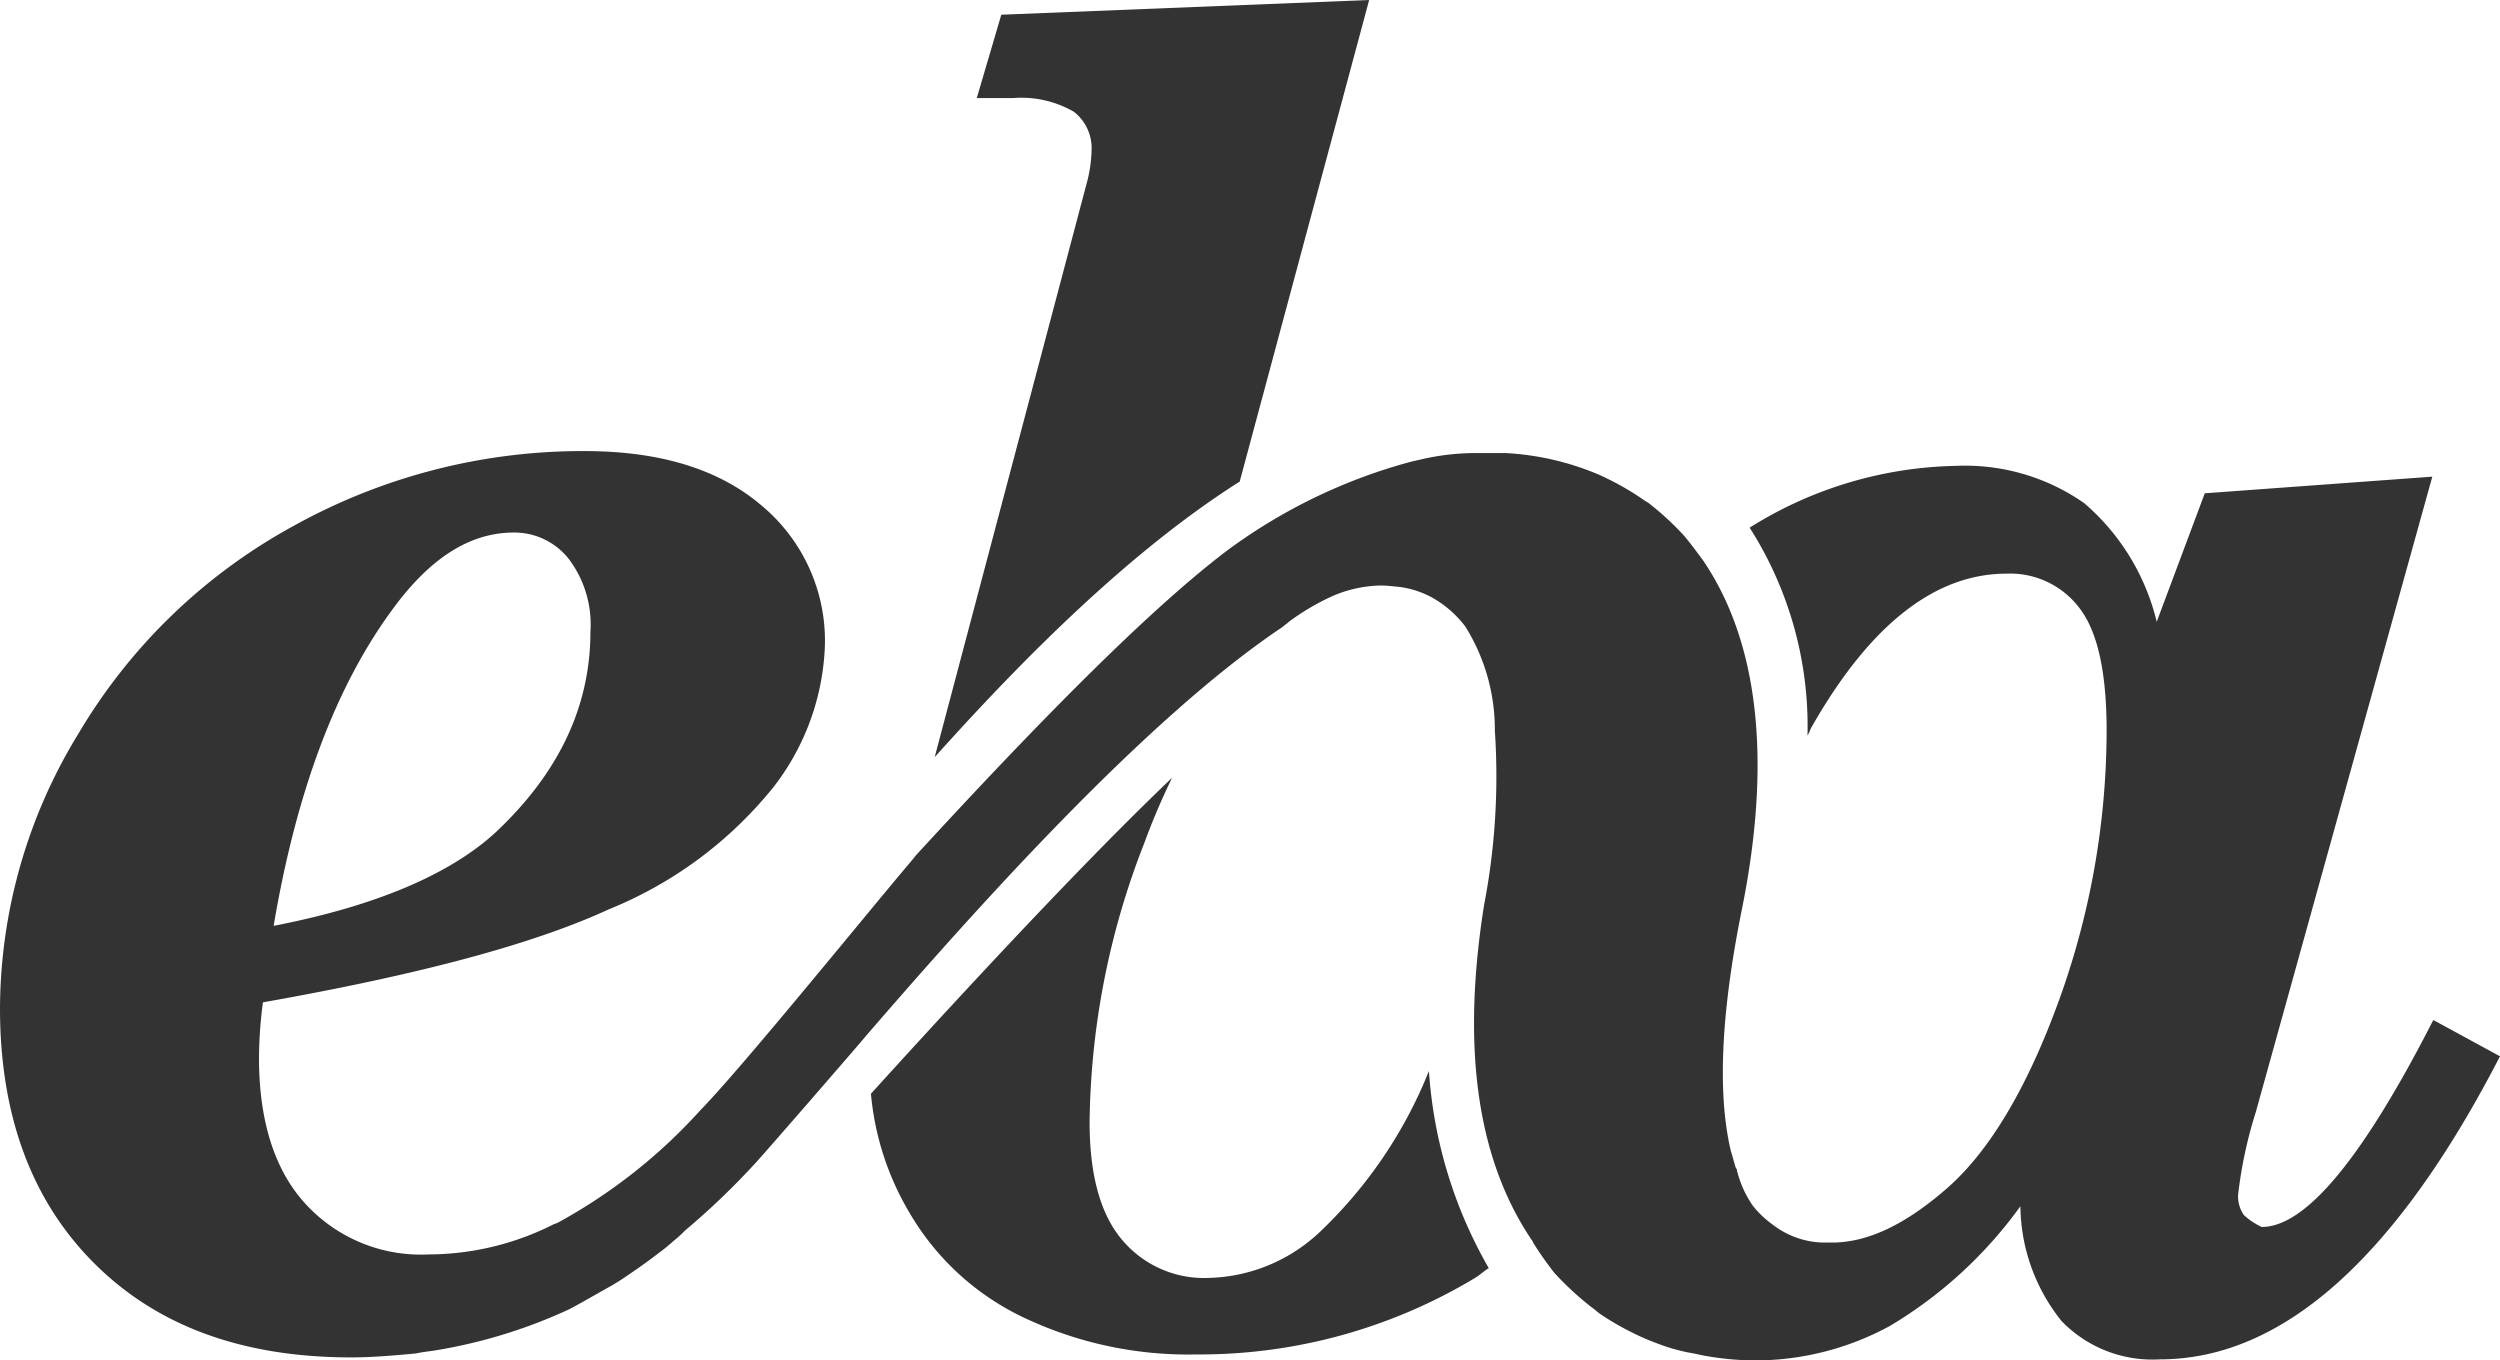 <svg xmlns="http://www.w3.org/2000/svg" width="120.295" height="65.457" viewBox="0 0 120.295 65.457"><defs><style>.a{fill:#333;}</style></defs><path class="a" d="M42.507,53.12a13.568,13.568,0,0,0,1.841,5.71,12.614,12.614,0,0,0,5.474,5.05,18.471,18.471,0,0,0,8.353,1.793,25.693,25.693,0,0,0,13.4-3.681c.236-.142.425-.33.661-.472a21.945,21.945,0,0,1-2.879-9.486,21.873,21.873,0,0,1-5.144,7.645,8.067,8.067,0,0,1-5.474,2.312,5.144,5.144,0,0,1-4.153-1.841q-1.557-1.841-1.557-5.663a37.827,37.827,0,0,1,2.643-13.45A32.551,32.551,0,0,1,57,37.924c-2.926,2.784-7.551,7.551-14.488,15.2M60.252,23.672,66.481.5l-17.7.708L47.6,5.219H49.35a5.042,5.042,0,0,1,2.926.661,2.22,2.22,0,0,1,.849,1.841,6.6,6.6,0,0,1-.236,1.6L45.575,36.933c4.483-5,9.533-10,14.677-13.261M13.767,45.05Q15.395,35.423,19.43,29.9c1.841-2.548,3.775-3.775,5.9-3.775A3.327,3.327,0,0,1,27.972,27.4a5.229,5.229,0,0,1,1.038,3.492c0,3.587-1.51,6.8-4.578,9.675-2.218,2.029-5.8,3.539-10.666,4.483m94.811,13.922a1.548,1.548,0,0,1-.283-.991,21.129,21.129,0,0,1,.849-3.964l8.495-30.581-10.949.8-2.312,6.182a10.87,10.87,0,0,0-3.492-5.71A10.017,10.017,0,0,0,94.7,22.917a19.309,19.309,0,0,0-9.911,2.973,17.76,17.76,0,0,1,2.784,10c.094-.142.142-.33.236-.472,2.784-4.861,5.9-7.315,9.344-7.315a4.175,4.175,0,0,1,3.539,1.7c.849,1.133,1.274,3.068,1.274,5.852a38.286,38.286,0,0,1-2.36,13.167c-1.51,4.106-3.3,7.079-5.286,8.825s-3.823,2.643-5.569,2.643h-.378a4.1,4.1,0,0,1-2.454-.849,4.7,4.7,0,0,1-.991-.944,5.138,5.138,0,0,1-.755-1.7c0-.047,0-.047-.047-.094-.094-.283-.142-.519-.236-.8-.566-2.36-.614-5.994.519-11.609,1.652-8.164.425-13.45-1.841-16.8,0,0-.614-.849-.944-1.227a13.786,13.786,0,0,0-1.746-1.6c-.047,0-.047-.047-.094-.047a13,13,0,0,0-1.935-1.133c-.047-.047-.142-.047-.189-.094A13.3,13.3,0,0,0,73.041,22.3H71.578a11.618,11.618,0,0,0-2.5.283c-.189.047-.425.094-.614.142a26.364,26.364,0,0,0-8.919,4.342c-3.02,2.312-7.5,6.56-14.866,14.583l-.189.236C42.555,44.154,36.372,51.8,34.3,53.923a26.069,26.069,0,0,1-6.89,5.427c-.047,0-.094.047-.142.047a13.392,13.392,0,0,1-6.041,1.463,7.524,7.524,0,0,1-5.946-2.454c-1.463-1.6-2.218-3.964-2.218-6.985a20.892,20.892,0,0,1,.189-2.69c7.456-1.321,12.978-2.784,16.659-4.483a19.582,19.582,0,0,0,7.928-5.9,11.778,11.778,0,0,0,2.454-6.8,8.467,8.467,0,0,0-3.02-6.7c-2.029-1.746-4.861-2.643-8.542-2.643a28.649,28.649,0,0,0-14.064,3.634A27.084,27.084,0,0,0,4.375,35.8,25.433,25.433,0,0,0,.6,49.014c0,5.144,1.51,9.25,4.531,12.27s7.126,4.531,12.365,4.531c1.038,0,2.076-.094,3.115-.189.189-.047.566-.094.9-.142a24.877,24.877,0,0,0,6.371-1.935c.236-.094,1.7-.944,2.218-1.227.142-.094.236-.142.378-.236.566-.378,1.18-.8,1.793-1.274a8.616,8.616,0,0,0,.755-.614,5.166,5.166,0,0,0,.519-.472,36.117,36.117,0,0,0,3.4-3.256c.236-.236,5.191-5.946,5.333-6.135,5.1-5.9,13.4-15.243,20.057-19.68.094-.094.189-.142.283-.236a11.575,11.575,0,0,1,2.076-1.227,6.089,6.089,0,0,1,2.36-.519c.236,0,.661.047.661.047a4.442,4.442,0,0,1,1.935.614,5.224,5.224,0,0,1,1.463,1.321,9.358,9.358,0,0,1,1.416,5,32.769,32.769,0,0,1-.519,8.4c-1.274,8.023.142,12.931,2.312,16.14a.165.165,0,0,1,.047.094A16.315,16.315,0,0,0,75.4,61.757a14.578,14.578,0,0,0,1.793,1.652c.142.094.283.236.425.33a13.172,13.172,0,0,0,1.557.9,10.8,10.8,0,0,0,1.085.472,9,9,0,0,0,1.6.472c.283.047.472.094.708.142a14.063,14.063,0,0,0,2.5.236A13.579,13.579,0,0,0,91.541,64.3a20.958,20.958,0,0,0,6.277-5.758A8.954,8.954,0,0,0,99.8,64.069a6.08,6.08,0,0,0,4.719,1.841q8.849,0,16.376-14.583l-3.209-1.746c-3.4,6.654-6.135,9.958-8.259,9.958a3.294,3.294,0,0,1-.849-.566" transform="translate(-0.6 -0.5)"/></svg>